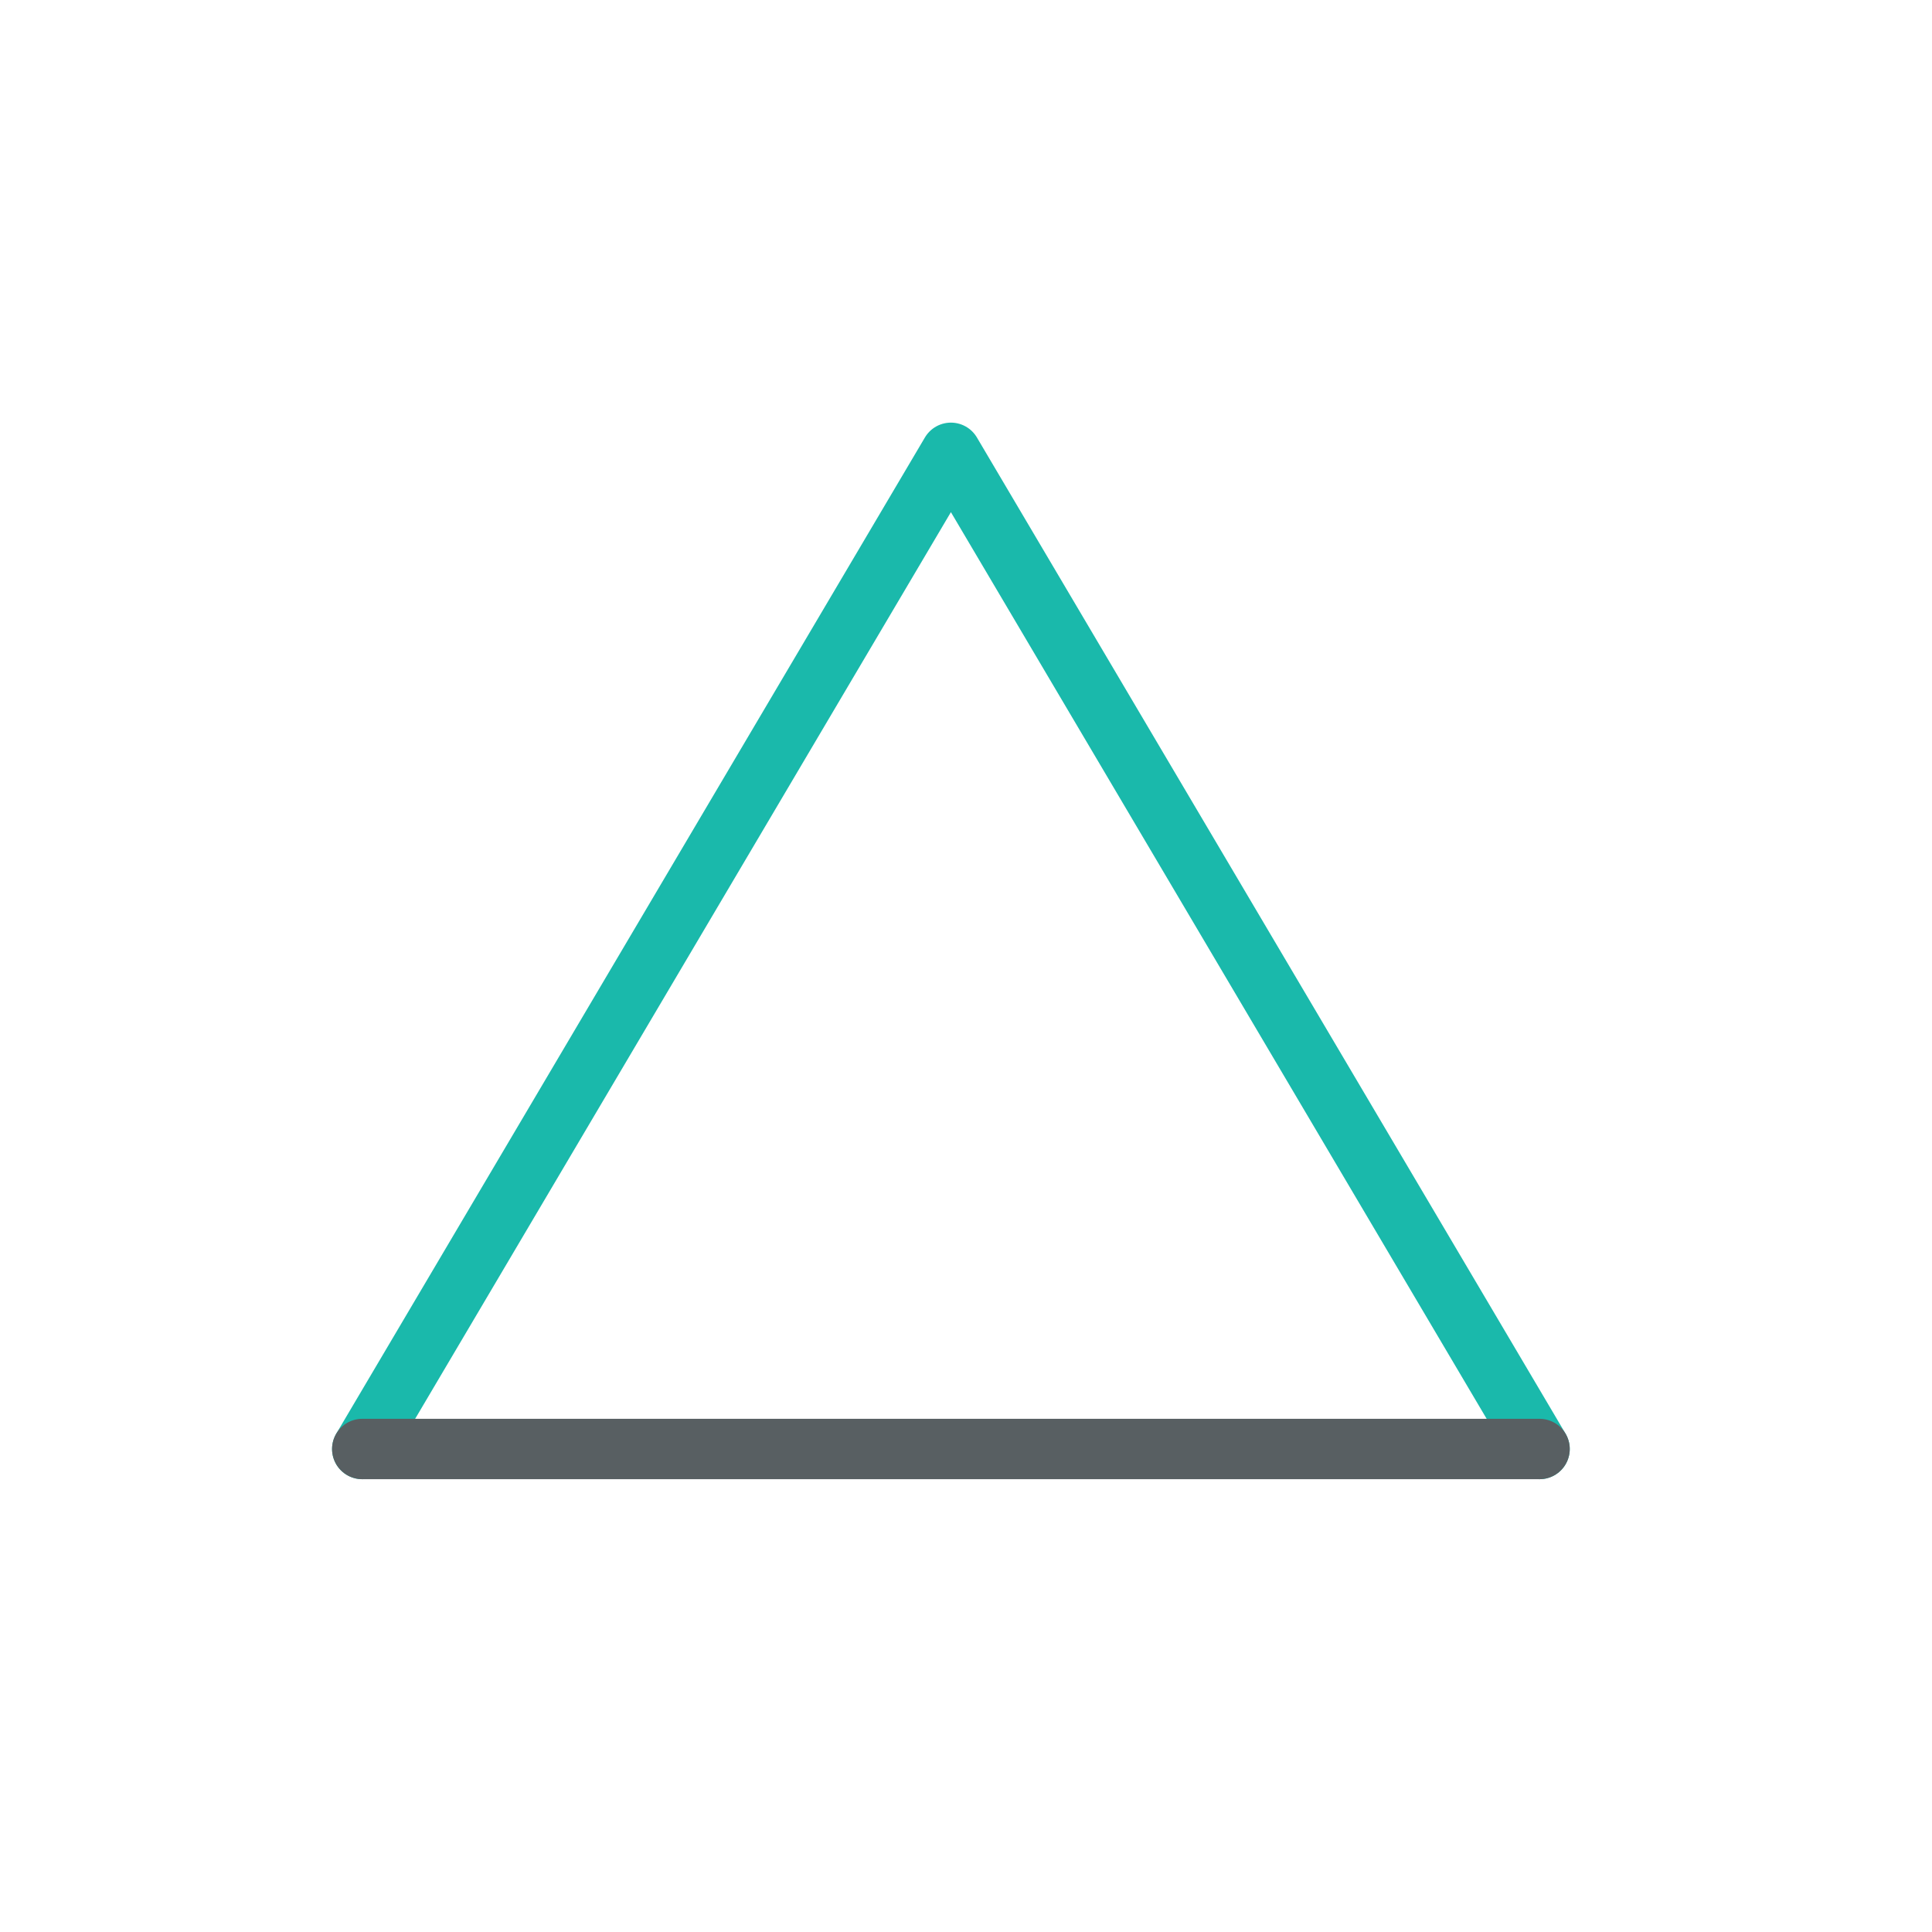 <?xml version="1.0" encoding="UTF-8"?>
<svg width="64px" height="64px" viewBox="0 0 64 64" version="1.1" xmlns="http://www.w3.org/2000/svg" xmlns:xlink="http://www.w3.org/1999/xlink">
    <title>keep-it-simple</title>
    <defs>
        <rect id="path-1" x="0" y="0" width="64" height="64"></rect>
    </defs>
    <g id="about-us" stroke="none" stroke-width="1" fill="none" fill-rule="evenodd">
        <g id="about" transform="translate(-82, -1395)">
            <g id="keep-it-simple" transform="translate(82, 1395)">
                <mask id="mask-2" fill="white">
                    <use xlink:href="#path-1"></use>
                </mask>
                <g id="Mask"></g>
                <g id="Group-36" mask="url(#mask-2)" fill-rule="nonzero" stroke-linecap="round" stroke-linejoin="round" stroke-width="2">
                    <g transform="translate(12, 15)">
                        <polyline id="Shape" stroke="#1AB9AB" points="0 33 19.5 0 39 33"></polyline>
                        <line x1="39" y1="33" x2="0" y2="33" id="Path" stroke="#585F62"></line>
                    </g>
                </g>
            </g>
        </g>
    </g>
</svg>